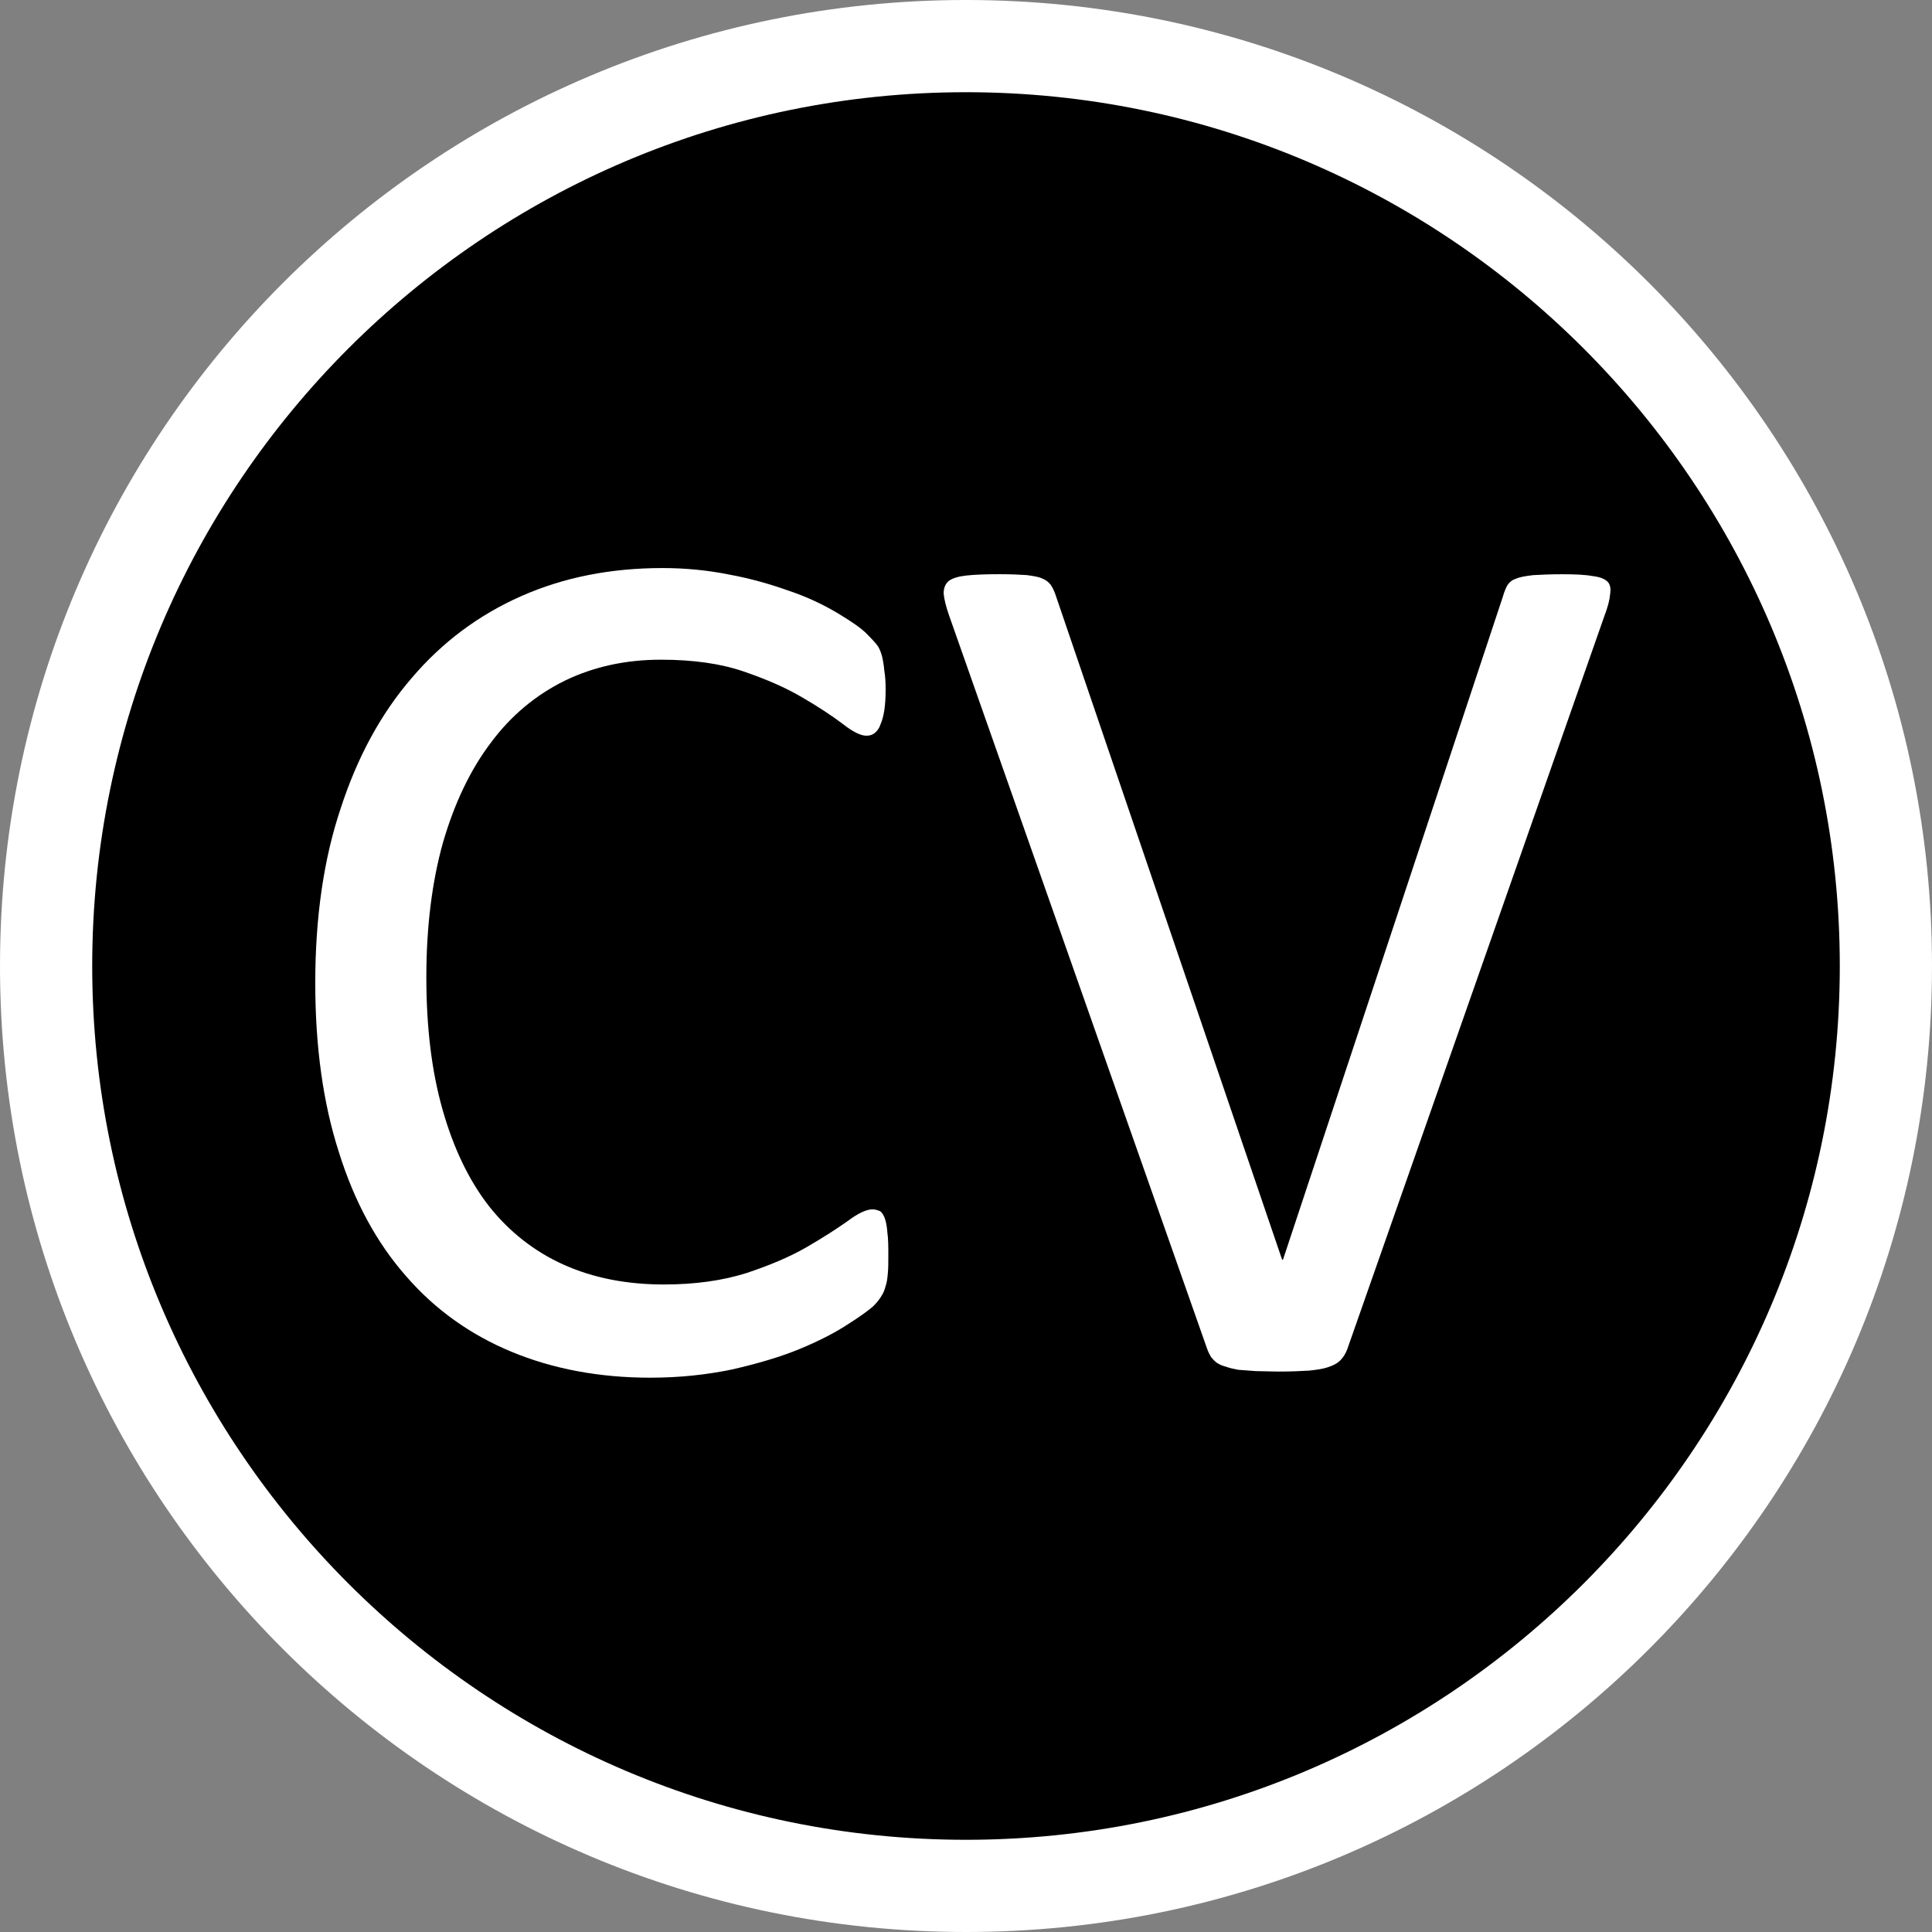 <?xml version="1.0" encoding="utf-8"?>
<!-- Generator: Adobe Illustrator 16.0.0, SVG Export Plug-In . SVG Version: 6.00 Build 0)  -->
<!DOCTYPE svg PUBLIC "-//W3C//DTD SVG 1.1//EN" "http://www.w3.org/Graphics/SVG/1.1/DTD/svg11.dtd">
<svg version="1.1" id="logos" xmlns="http://www.w3.org/2000/svg" xmlns:xlink="http://www.w3.org/1999/xlink" x="0px" y="0px"
	 width="44px" height="44px" viewBox="0 0 44 44" style="enable-background:new 0 0 44 44;" xml:space="preserve">
<rect x="0" y="0" width="44" height="44" fill="#808080" stroke="none"/>
<g>
	<path d="M22,42.95C10.448,42.95,1.05,33.552,1.05,22S10.448,1.05,22,1.05S42.95,10.448,42.95,22S33.552,42.95,22,42.95z"/>
	<path style="fill:#FFFFFF;" d="M22,2.1c10.973,0,19.9,8.927,19.9,19.9S32.973,41.9,22,41.9S2.1,32.973,2.1,22S11.027,2.1,22,2.1 M22,0
		C9.85,0,0,9.85,0,22s9.85,22,22,22s22-9.85,22-22S34.15,0,22,0L22,0z"/>
</g>
<path style="fill:#FFFFFF;" d="M20.21,28.076c0.021,0.14,0.021,0.32,0.021,0.53c0,0.149,0,0.279-0.011,0.39c-0.01,0.11-0.02,0.21-0.05,0.29
	c-0.02,0.08-0.05,0.16-0.09,0.22c-0.04,0.07-0.1,0.15-0.19,0.24c-0.1,0.09-0.29,0.23-0.59,0.42c-0.29,0.19-0.66,0.38-1.1,0.561
	c-0.44,0.18-0.95,0.329-1.521,0.46c-0.569,0.119-1.189,0.189-1.87,0.189c-1.159,0-2.22-0.2-3.159-0.59
	c-0.94-0.39-1.74-0.96-2.4-1.72c-0.67-0.761-1.18-1.7-1.53-2.82c-0.359-1.11-0.54-2.4-0.54-3.86c0-1.489,0.19-2.819,0.58-3.979
	c0.38-1.17,0.92-2.16,1.62-2.97c0.69-0.811,1.521-1.431,2.49-1.86s2.04-0.64,3.22-0.64c0.521,0,1.03,0.05,1.521,0.149
	c0.489,0.09,0.939,0.22,1.359,0.37c0.42,0.14,0.79,0.32,1.11,0.51c0.33,0.2,0.55,0.351,0.67,0.48c0.13,0.13,0.21,0.22,0.25,0.28
	c0.04,0.069,0.07,0.149,0.09,0.229c0.021,0.09,0.04,0.2,0.05,0.32c0.021,0.12,0.03,0.26,0.03,0.43c0,0.18-0.01,0.34-0.03,0.47
	c-0.02,0.13-0.05,0.24-0.09,0.33c-0.03,0.09-0.08,0.15-0.13,0.19s-0.11,0.06-0.189,0.06c-0.131,0-0.311-0.09-0.54-0.27
	c-0.24-0.181-0.54-0.38-0.9-0.59c-0.37-0.221-0.82-0.42-1.35-0.601c-0.521-0.18-1.15-0.27-1.891-0.27c-0.8,0-1.53,0.16-2.189,0.479
	c-0.65,0.32-1.221,0.79-1.681,1.41c-0.47,0.62-0.83,1.38-1.09,2.271c-0.25,0.89-0.38,1.92-0.38,3.069c0,1.141,0.12,2.141,0.37,3.021
	s0.6,1.609,1.06,2.2c0.46,0.579,1.03,1.029,1.7,1.329c0.67,0.301,1.43,0.45,2.28,0.45c0.72,0,1.34-0.09,1.88-0.26
	c0.54-0.18,0.99-0.37,1.37-0.59s0.689-0.42,0.93-0.59c0.24-0.181,0.431-0.271,0.57-0.271c0.07,0,0.12,0.021,0.17,0.04
	c0.05,0.03,0.08,0.09,0.11,0.16C20.18,27.826,20.2,27.937,20.21,28.076z"/>
<path style="fill:#FFFFFF;" d="M36.67,13.526c-0.01,0.13-0.05,0.29-0.13,0.5l-5.86,16.71c-0.04,0.1-0.09,0.18-0.16,0.25
	c-0.06,0.06-0.149,0.109-0.27,0.149c-0.11,0.04-0.26,0.061-0.44,0.08c-0.18,0.011-0.409,0.021-0.68,0.021
	c-0.2,0-0.38-0.01-0.53-0.01c-0.159-0.011-0.29-0.021-0.399-0.03c-0.11-0.021-0.2-0.04-0.28-0.07c-0.08-0.02-0.15-0.05-0.21-0.09
	c-0.05-0.04-0.09-0.08-0.13-0.13c-0.03-0.05-0.061-0.11-0.09-0.19l-5.88-16.71c-0.07-0.2-0.11-0.37-0.12-0.49
	c0-0.13,0.04-0.22,0.12-0.289c0.09-0.061,0.22-0.101,0.399-0.12c0.19-0.021,0.44-0.03,0.76-0.03c0.25,0,0.461,0.01,0.61,0.02
	c0.16,0.021,0.28,0.04,0.36,0.08c0.08,0.03,0.14,0.08,0.189,0.141c0.04,0.06,0.08,0.14,0.11,0.229l5.16,15.141h0.02l5.011-15.11
	c0.029-0.1,0.06-0.18,0.1-0.25c0.04-0.061,0.1-0.12,0.2-0.15c0.09-0.04,0.22-0.06,0.39-0.08c0.16-0.01,0.39-0.02,0.66-0.02
	c0.29,0,0.52,0.01,0.68,0.04c0.17,0.02,0.28,0.06,0.351,0.13C36.67,13.306,36.69,13.406,36.67,13.526z"/>
</svg>
